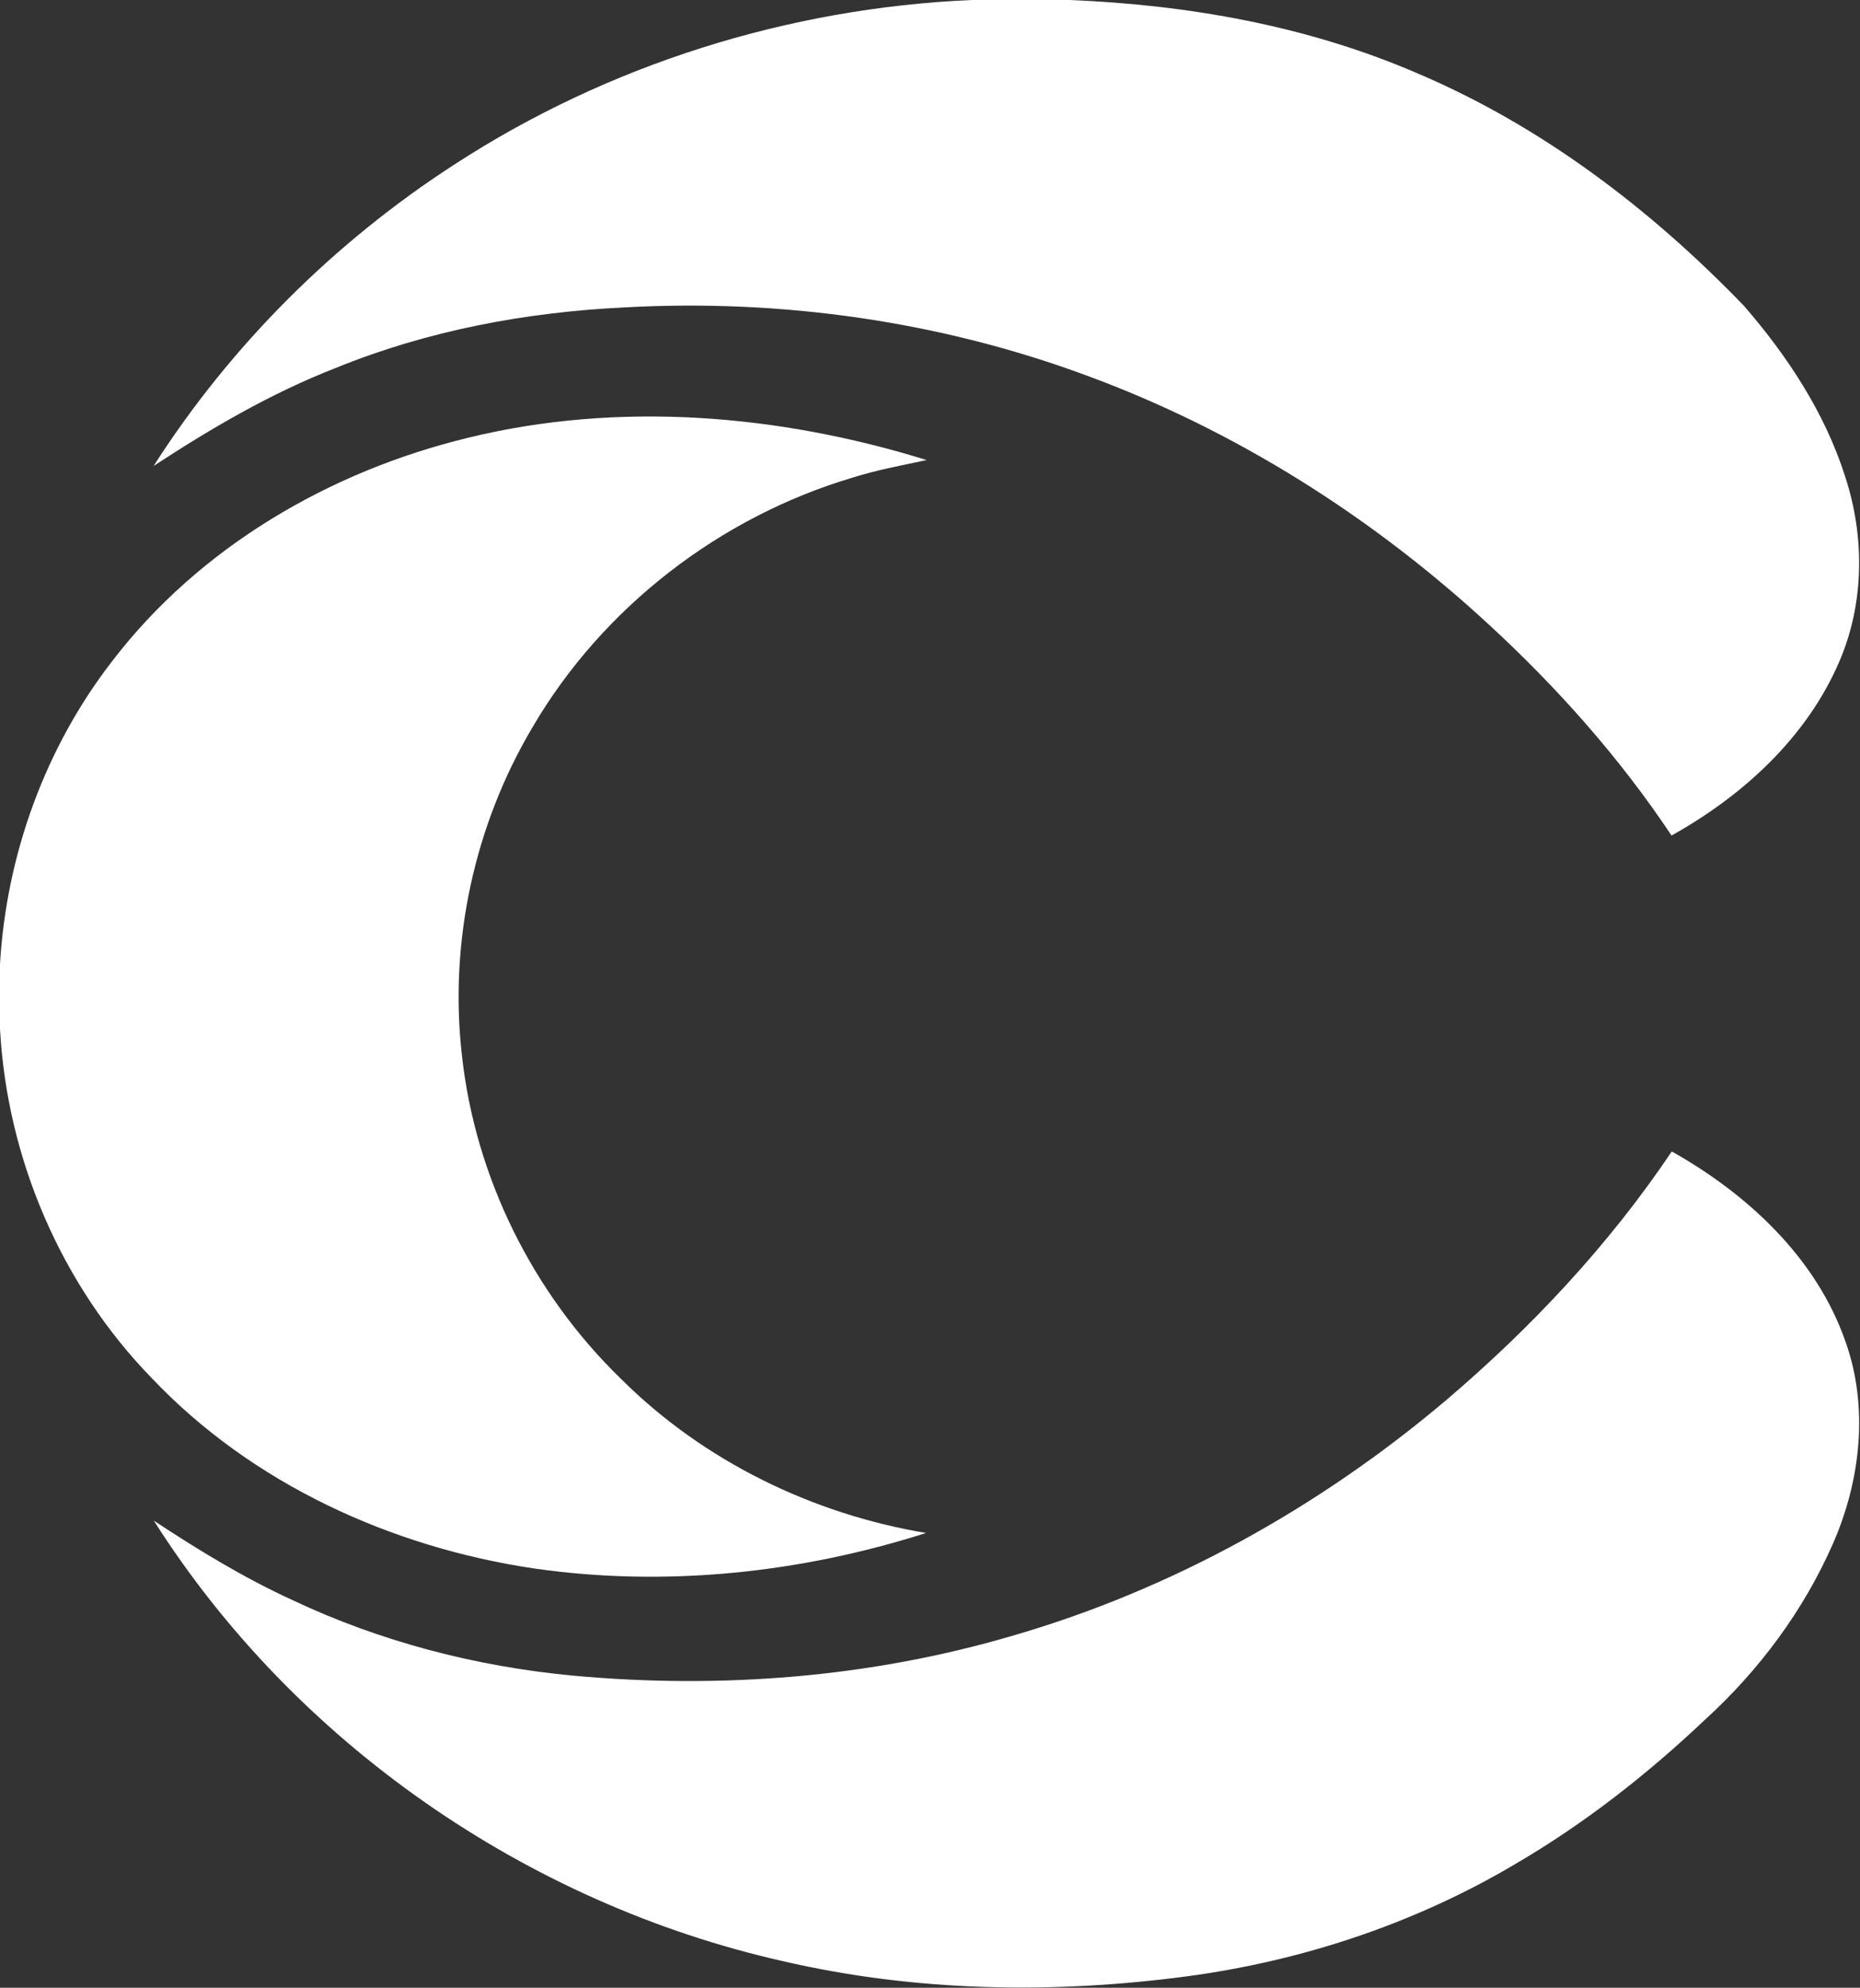 <svg version="1.2" xmlns="http://www.w3.org/2000/svg" viewBox="0 0 1509 1612" width="1509" height="1612">
	<rect x="0" y="0" width="1509" height="1612" fill="#333333" stroke="none"/>
	<title>cara_neu-svg</title>
	<style>
		.s0 { fill: #ffffff } 
	</style>
	<g id="#f0806cff">
		<path id="Layer" class="s0" d="m788.1 0h79.5c96.3 3.9 192.9 20.9 281.7 59.2 101 42.7 190 110.4 265.7 189 35.2 40.6 65.5 86.6 81.9 138.1 16.1 48.8 15.7 103.4-4.9 150.7-26.5 61.4-78.3 108.5-135.9 140.6-41.9-62.9-92.5-119.8-148-170.9-94.5-87.3-205.4-157.6-326.4-202.1-119.3-44.2-247.9-62.3-374.9-55.3-79.8 3.8-159.6 18.7-233.9 48.9-52.5 20.4-101.3 48.9-148.3 79.7 62.5-97.7 146.5-181.4 243.9-244.4 124.6-81.1 271.2-127 419.6-133.5z"/>
	</g>
	<g id="#557d4bff">
		<path id="Layer" class="s0" d="m379.8 355c122.5-29.9 252.3-19 372 18.1-20.1 4.3-40.4 8-60 14.2-107.8 32-203 105.4-259.8 202.5-47.1 79.3-67.7 174-57.3 265.6 10.7 99.2 57.7 193.8 129.4 263.1 66.6 66.3 154.8 109.3 247.2 124.7-102.1 32.6-211.6 44.1-317.9 28.8-116-17.2-229-68.7-310.3-154.4-73.5-75.5-117.4-178.1-123.1-283.2v-52.6c5.2-88.6 36.7-175.7 91.3-246 70.7-92.2 176.4-153.7 288.5-180.8z"/>
	</g>
	<g id="#dfe718ff">
		<path id="Layer" class="s0" d="m1172.9 1135.8c69.5-59.1 132.5-126.3 183.4-202 61.2 34.4 116.8 85.8 140.6 153.3 19.4 53.5 12.7 113.5-9.9 164.9-23.8 54.1-59.8 102.6-103.5 142.4-47 44.5-98.3 84.7-154.2 117.3-81.5 48.3-173 78.6-266.7 91.1-108.7 14.4-220.2 12.5-327.2-12.3-207.9-46.8-396.3-177.2-510.6-357.3 36 23.8 73.1 46.4 112.4 64.4 71.5 33.8 149.1 53.9 227.7 61.3 119.3 11 240.9 1.6 356-32.2 129.3-37.3 249.4-104.2 352-190.9z"/>
	</g>
</svg>